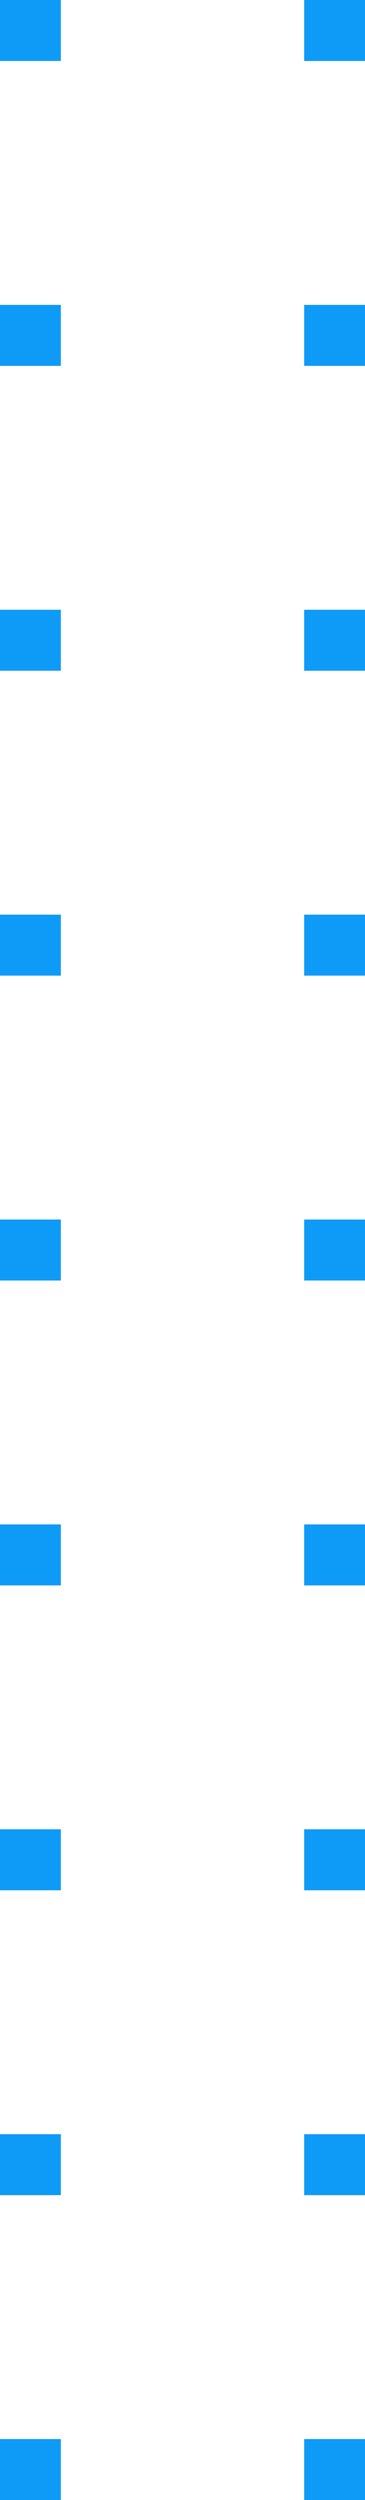 <svg xmlns="http://www.w3.org/2000/svg" width="24" height="164" fill="none" viewBox="0 0 24 164">
  <path fill="#0E9AF7" d="M0 164v-4h4v4H0Zm0-20v-4h4v4H0Zm0-20v-4h4v4H0Zm0-20v-4h4v4H0Zm0-20v-4h4v4H0Zm0-20v-4h4v4H0Zm0-20v-4h4v4H0Zm0-20v-4h4v4H0ZM0 4V0h4v4H0Zm20 160v-4h4v4h-4Zm0-20v-4h4v4h-4Zm0-20v-4h4v4h-4Zm0-20v-4h4v4h-4Zm0-20v-4h4v4h-4Zm0-20v-4h4v4h-4Zm0-20v-4h4v4h-4Zm0-20v-4h4v4h-4Zm0-20V0h4v4h-4Z"/>
</svg>